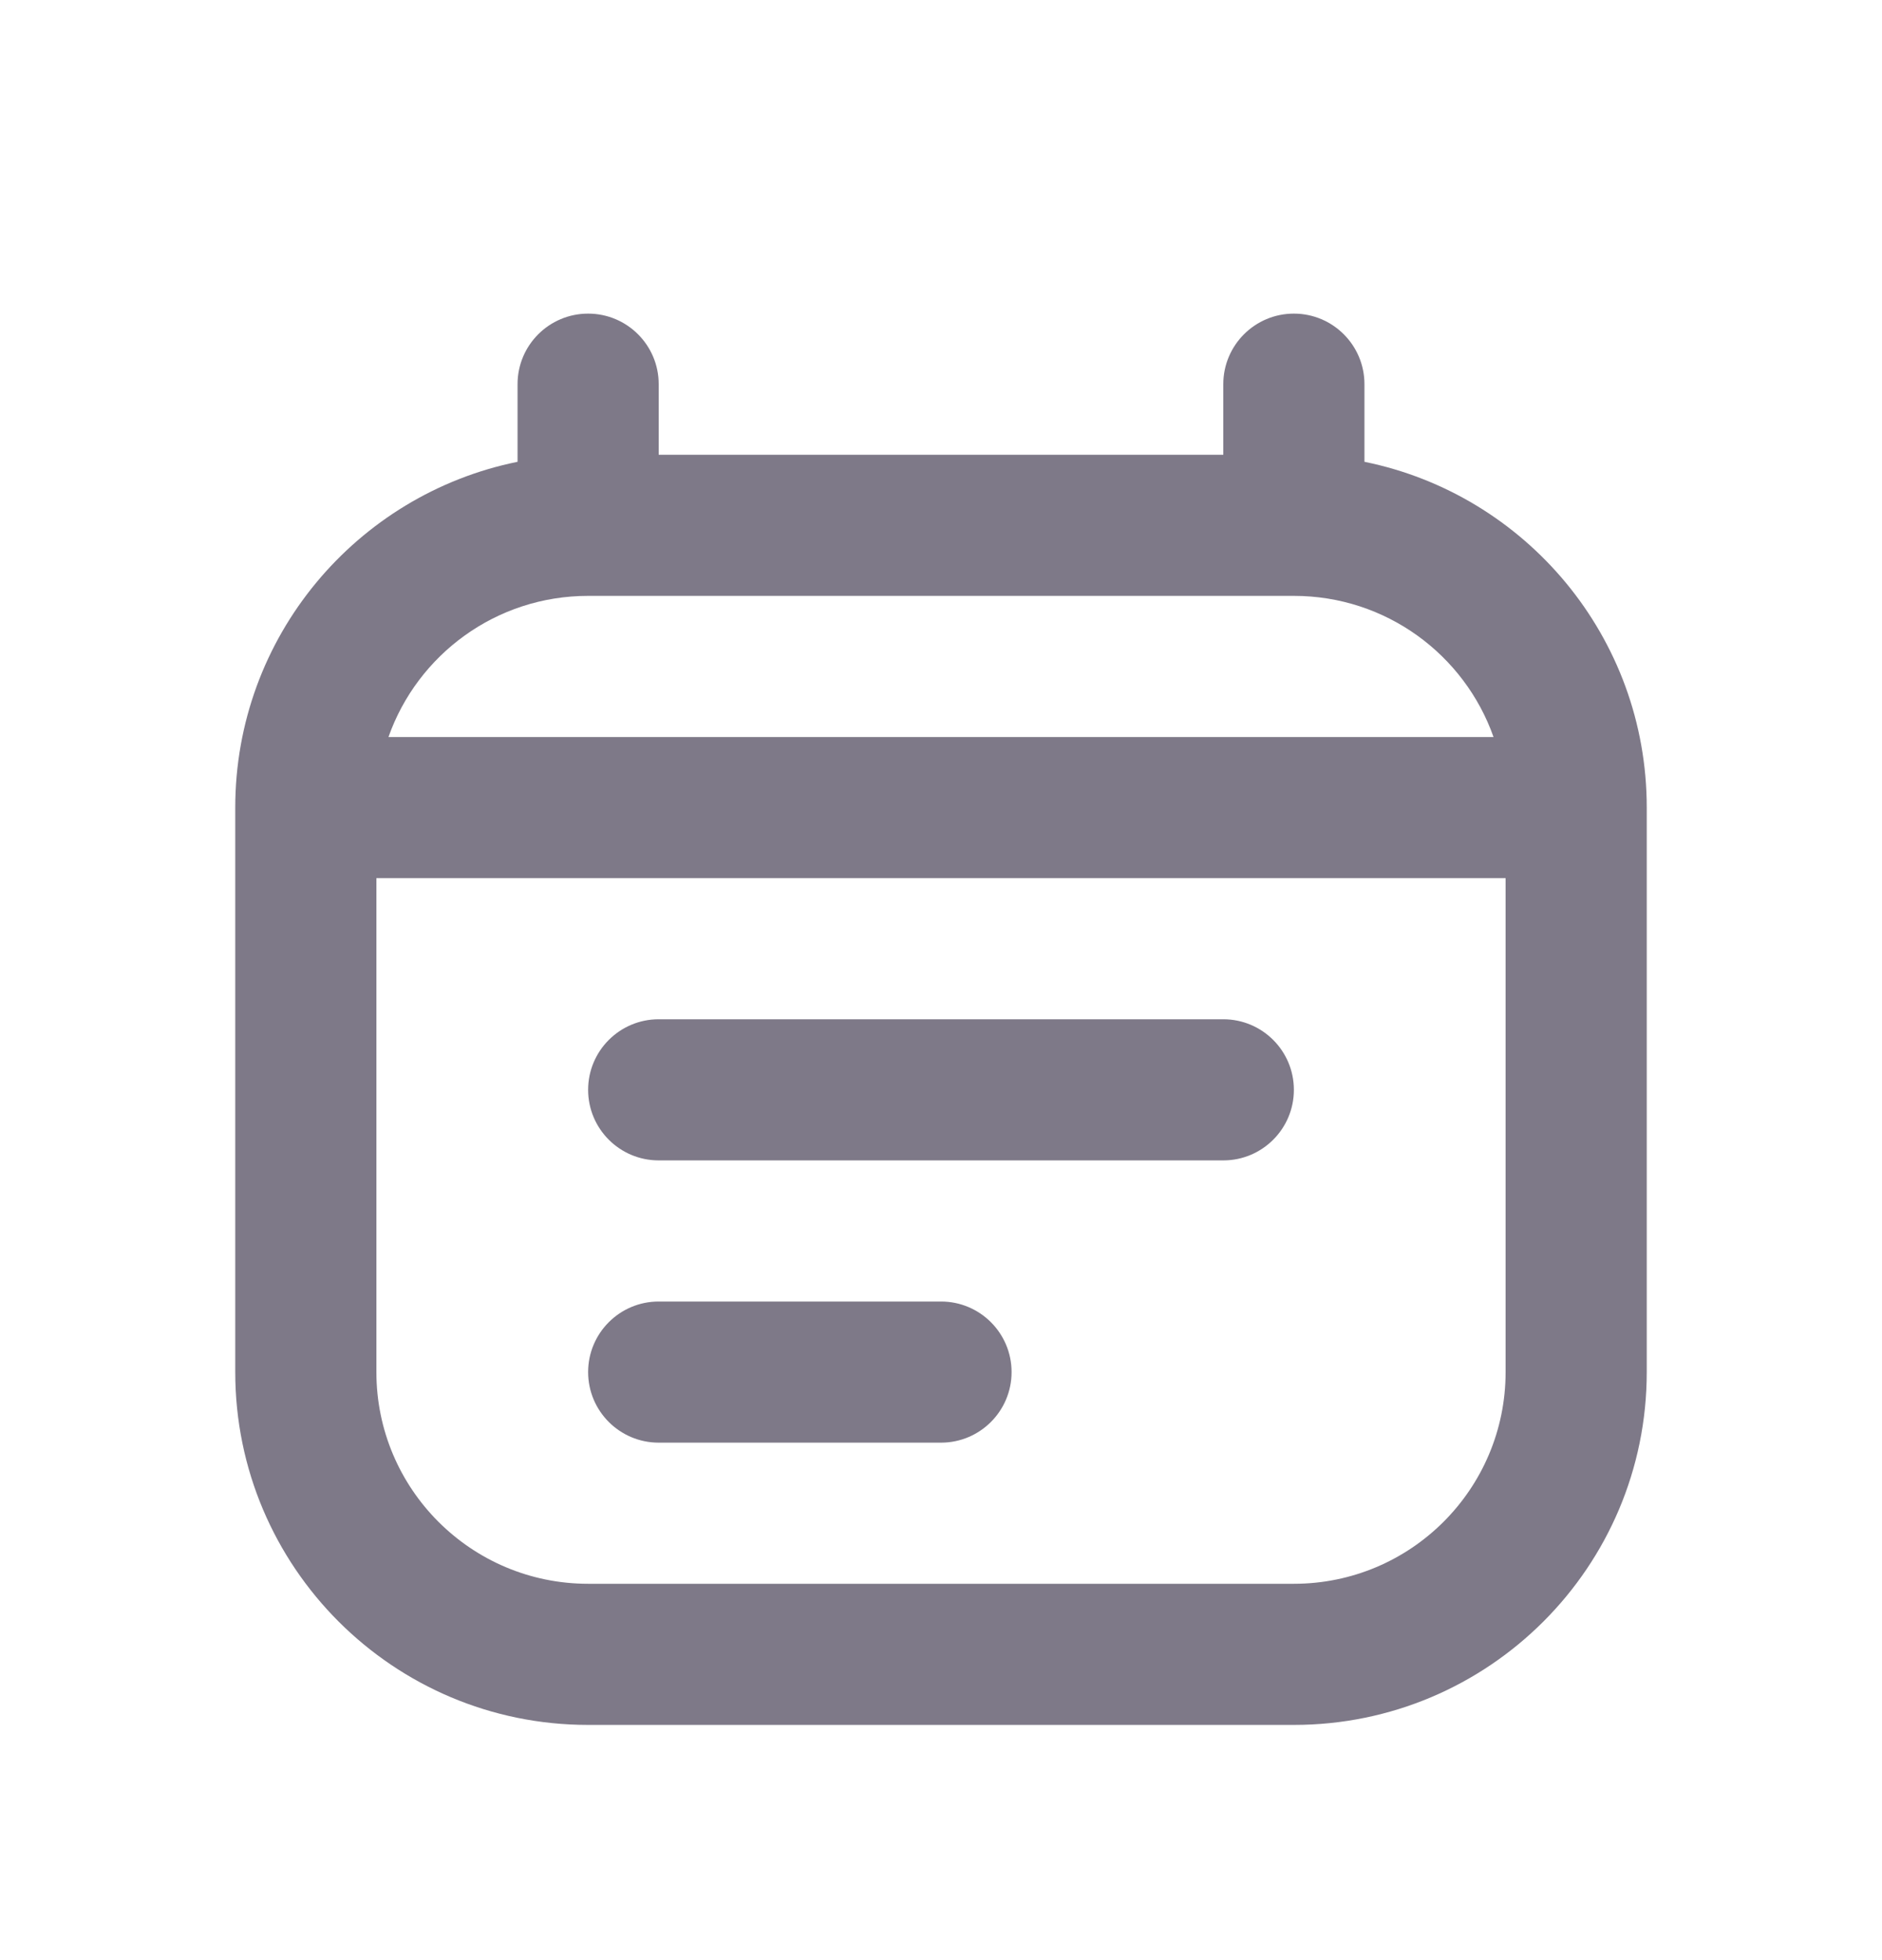<svg width="24" height="25" viewBox="0 0 24 25" fill="none" xmlns="http://www.w3.org/2000/svg">
<path d="M8.4 13C7.903 13 7.5 13.403 7.5 13.9C7.5 14.397 7.903 14.8 8.4 14.8H15.6C16.097 14.8 16.5 14.397 16.5 13.9C16.5 13.403 16.097 13 15.6 13H8.4Z" fill="#7E7988"/>
<path d="M7.5 17.5C7.5 17.003 7.903 16.6 8.4 16.6H12C12.497 16.6 12.9 17.003 12.9 17.5C12.9 17.997 12.497 18.4 12 18.4H8.4C7.903 18.4 7.5 17.997 7.5 17.5Z" fill="#7E7988"/>
<path fill-rule="evenodd" clip-rule="evenodd" d="M8.4 4.9C8.4 4.403 7.997 4 7.5 4C7.003 4 6.6 4.403 6.6 4.9V5.89C4.546 6.307 3 8.123 3 10.3V17.5C3 19.985 5.015 22 7.5 22H16.5C18.985 22 21 19.985 21 17.5V10.3C21 8.123 19.454 6.307 17.4 5.89V4.9C17.4 4.403 16.997 4 16.5 4C16.003 4 15.6 4.403 15.6 4.9V5.8H8.4V4.9ZM19.2 11.2H4.8V17.5C4.8 18.991 6.009 20.2 7.5 20.2H16.5C17.991 20.2 19.2 18.991 19.2 17.5V11.2ZM4.954 9.4C5.324 8.351 6.324 7.6 7.5 7.6H16.5C17.676 7.6 18.676 8.351 19.046 9.4H4.954Z" fill="#7E7988"/>
</svg>
